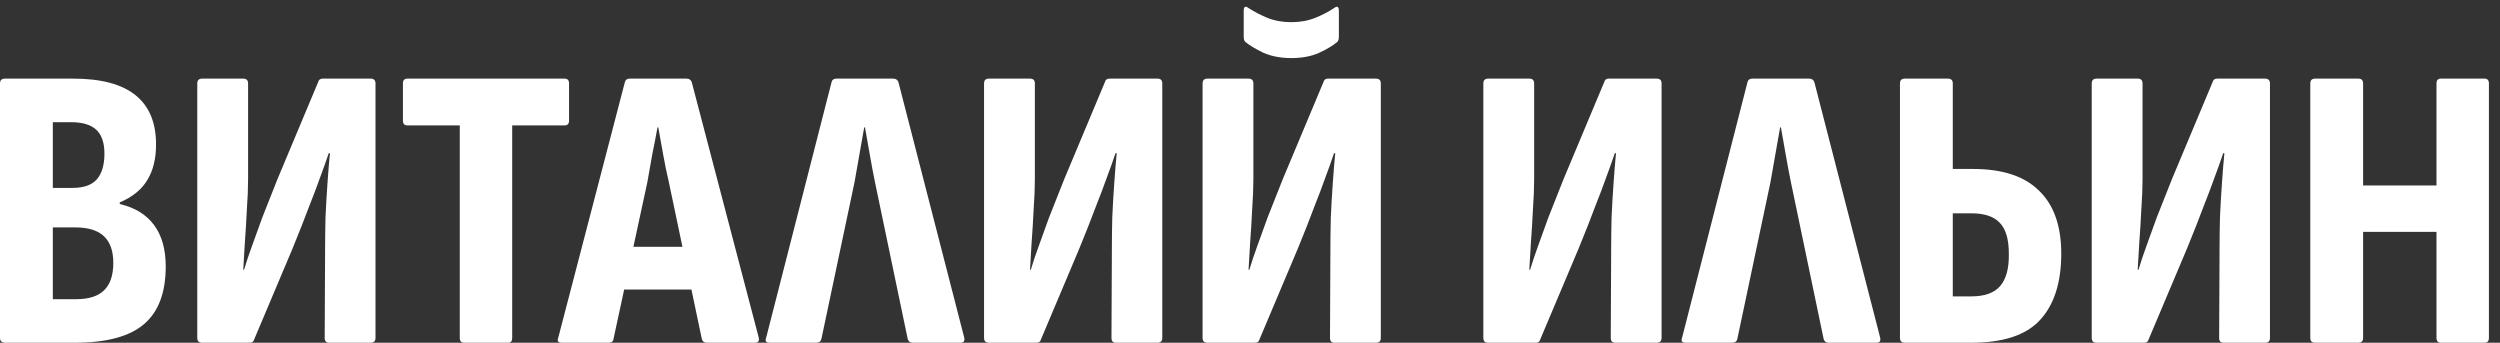 <?xml version="1.0" encoding="UTF-8"?> <svg xmlns="http://www.w3.org/2000/svg" width="124" height="17" viewBox="0 0 124 17" fill="none"><rect x="0" y="0" width="124" height="17" fill="#333333" stroke="none"/><path d="M0.26 17C0.087 17 1.49012e-08 16.92 1.49012e-08 16.76V4.14C1.49012e-08 3.98 0.08 3.9 0.24 3.9H3.64C5.013 3.9 6.04 4.173 6.72 4.72C7.4 5.267 7.74 6.08 7.74 7.16C7.74 7.88 7.593 8.473 7.3 8.94C7.02 9.407 6.567 9.773 5.94 10.04V10.12C6.687 10.293 7.253 10.64 7.64 11.16C8.027 11.68 8.22 12.367 8.22 13.22C8.22 14.513 7.86 15.467 7.14 16.08C6.42 16.693 5.273 17 3.7 17H0.26ZM2.62 14.84H3.76C4.4 14.84 4.867 14.693 5.16 14.4C5.467 14.107 5.62 13.653 5.62 13.04C5.62 12.453 5.467 12.013 5.16 11.72C4.853 11.427 4.38 11.28 3.74 11.28H2.62V14.84ZM2.62 9.32H3.6C4.147 9.32 4.547 9.18 4.8 8.9C5.053 8.607 5.18 8.18 5.18 7.62C5.18 7.087 5.047 6.693 4.78 6.44C4.513 6.187 4.093 6.06 3.52 6.06H2.62V9.32ZM10.025 17C9.865 17 9.785 16.92 9.785 16.76V4.14C9.785 3.98 9.865 3.9 10.025 3.9H12.065C12.225 3.9 12.305 3.98 12.305 4.14V8.88C12.305 9.32 12.285 9.82 12.245 10.38C12.219 10.94 12.185 11.487 12.145 12.02C12.118 12.54 12.092 12.993 12.065 13.38H12.105C12.212 13.02 12.338 12.64 12.485 12.24C12.632 11.827 12.805 11.347 13.005 10.8C13.219 10.253 13.472 9.613 13.765 8.88L15.785 4.06C15.812 3.953 15.885 3.9 16.005 3.9H18.385C18.545 3.9 18.625 3.98 18.625 4.14V16.76C18.625 16.92 18.545 17 18.385 17H16.325C16.178 17 16.105 16.92 16.105 16.76L16.125 12.34C16.125 11.873 16.132 11.353 16.145 10.78C16.172 10.193 16.205 9.62 16.245 9.06C16.285 8.487 16.325 8 16.365 7.6H16.305C16.185 7.96 16.045 8.353 15.885 8.78C15.739 9.193 15.552 9.687 15.325 10.26C15.112 10.833 14.838 11.527 14.505 12.34L12.605 16.84C12.579 16.947 12.505 17 12.385 17H10.025ZM23.025 17C22.878 17 22.805 16.92 22.805 16.76V6.22H20.205C20.058 6.22 19.985 6.14 19.985 5.98V4.14C19.985 3.98 20.058 3.9 20.205 3.9H28.005C28.152 3.9 28.225 3.98 28.225 4.14V5.98C28.225 6.14 28.152 6.22 28.005 6.22H25.405V16.76C25.405 16.92 25.338 17 25.205 17H23.025ZM27.852 17C27.678 17 27.625 16.913 27.692 16.74L30.992 4.08C31.018 3.96 31.099 3.9 31.232 3.9H34.052C34.185 3.9 34.272 3.96 34.312 4.08L37.632 16.74C37.672 16.913 37.612 17 37.452 17H35.052C34.932 17 34.852 16.94 34.812 16.82L33.172 9.02C33.065 8.567 32.972 8.113 32.892 7.66C32.812 7.207 32.732 6.76 32.652 6.32H32.612C32.532 6.76 32.445 7.207 32.352 7.66C32.272 8.113 32.192 8.567 32.112 9.02L30.432 16.8C30.419 16.933 30.338 17 30.192 17H27.852ZM30.572 14.36L30.972 12.24H34.232L34.672 14.36H30.572ZM38.164 17C37.991 17 37.938 16.913 38.004 16.74L41.244 4.08C41.271 3.96 41.351 3.9 41.484 3.9H44.304C44.438 3.9 44.524 3.96 44.564 4.08L47.824 16.74C47.864 16.913 47.804 17 47.644 17H45.264C45.144 17 45.064 16.94 45.024 16.82L43.404 9.06C43.311 8.607 43.224 8.147 43.144 7.68C43.064 7.213 42.984 6.76 42.904 6.32H42.864C42.784 6.76 42.704 7.213 42.624 7.68C42.544 8.133 42.464 8.587 42.384 9.04L40.744 16.8C40.718 16.933 40.631 17 40.484 17H38.164ZM49.049 17C48.889 17 48.809 16.92 48.809 16.76V4.14C48.809 3.98 48.889 3.9 49.049 3.9H51.089C51.249 3.9 51.329 3.98 51.329 4.14V8.88C51.329 9.32 51.309 9.82 51.269 10.38C51.242 10.94 51.209 11.487 51.169 12.02C51.142 12.54 51.115 12.993 51.089 13.38H51.129C51.235 13.02 51.362 12.64 51.509 12.24C51.655 11.827 51.829 11.347 52.029 10.8C52.242 10.253 52.495 9.613 52.789 8.88L54.809 4.06C54.835 3.953 54.909 3.9 55.029 3.9H57.409C57.569 3.9 57.649 3.98 57.649 4.14V16.76C57.649 16.92 57.569 17 57.409 17H55.349C55.202 17 55.129 16.92 55.129 16.76L55.149 12.34C55.149 11.873 55.155 11.353 55.169 10.78C55.195 10.193 55.229 9.62 55.269 9.06C55.309 8.487 55.349 8 55.389 7.6H55.329C55.209 7.96 55.069 8.353 54.909 8.78C54.762 9.193 54.575 9.687 54.349 10.26C54.135 10.833 53.862 11.527 53.529 12.34L51.629 16.84C51.602 16.947 51.529 17 51.409 17H49.049ZM59.888 17C59.728 17 59.648 16.92 59.648 16.76V4.14C59.648 3.98 59.728 3.9 59.888 3.9H61.928C62.088 3.9 62.168 3.98 62.168 4.14V8.88C62.168 9.32 62.148 9.82 62.108 10.38C62.082 10.94 62.048 11.487 62.008 12.02C61.982 12.54 61.955 12.993 61.928 13.38H61.968C62.075 13.02 62.202 12.64 62.348 12.24C62.495 11.827 62.668 11.347 62.868 10.8C63.082 10.253 63.335 9.613 63.628 8.88L65.648 4.06C65.675 3.953 65.748 3.9 65.868 3.9H68.248C68.408 3.9 68.488 3.98 68.488 4.14V16.76C68.488 16.92 68.408 17 68.248 17H66.188C66.042 17 65.968 16.92 65.968 16.76L65.988 12.34C65.988 11.873 65.995 11.353 66.008 10.78C66.035 10.193 66.068 9.62 66.108 9.06C66.148 8.487 66.188 8 66.228 7.6H66.168C66.048 7.96 65.908 8.353 65.748 8.78C65.602 9.193 65.415 9.687 65.188 10.26C64.975 10.833 64.702 11.527 64.368 12.34L62.468 16.84C62.442 16.947 62.368 17 62.248 17H59.888ZM64.048 2.88C63.528 2.88 63.068 2.793 62.668 2.62C62.282 2.433 61.982 2.253 61.768 2.08C61.715 2.027 61.688 1.94 61.688 1.82V0.54C61.688 0.327 61.768 0.28 61.928 0.4C62.195 0.573 62.502 0.733 62.848 0.88C63.208 1.027 63.608 1.1 64.048 1.1C64.488 1.1 64.888 1.027 65.248 0.88C65.608 0.733 65.915 0.573 66.168 0.4C66.328 0.28 66.408 0.327 66.408 0.54V1.82C66.408 1.94 66.382 2.027 66.328 2.08C66.128 2.253 65.828 2.433 65.428 2.62C65.042 2.793 64.582 2.88 64.048 2.88ZM73.814 17C73.654 17 73.574 16.92 73.574 16.76V4.14C73.574 3.98 73.654 3.9 73.814 3.9H75.854C76.014 3.9 76.094 3.98 76.094 4.14V8.88C76.094 9.32 76.074 9.82 76.034 10.38C76.008 10.94 75.974 11.487 75.934 12.02C75.908 12.54 75.881 12.993 75.854 13.38H75.894C76.001 13.02 76.128 12.64 76.274 12.24C76.421 11.827 76.594 11.347 76.794 10.8C77.008 10.253 77.261 9.613 77.554 8.88L79.574 4.06C79.601 3.953 79.674 3.9 79.794 3.9H82.174C82.334 3.9 82.414 3.98 82.414 4.14V16.76C82.414 16.92 82.334 17 82.174 17H80.114C79.968 17 79.894 16.92 79.894 16.76L79.914 12.34C79.914 11.873 79.921 11.353 79.934 10.78C79.961 10.193 79.994 9.62 80.034 9.06C80.074 8.487 80.114 8 80.154 7.6H80.094C79.974 7.96 79.834 8.353 79.674 8.78C79.528 9.193 79.341 9.687 79.114 10.26C78.901 10.833 78.628 11.527 78.294 12.34L76.394 16.84C76.368 16.947 76.294 17 76.174 17H73.814ZM83.594 17C83.421 17 83.367 16.913 83.434 16.74L86.674 4.08C86.701 3.96 86.781 3.9 86.914 3.9H89.734C89.867 3.9 89.954 3.96 89.994 4.08L93.254 16.74C93.294 16.913 93.234 17 93.074 17H90.694C90.574 17 90.494 16.94 90.454 16.82L88.834 9.06C88.741 8.607 88.654 8.147 88.574 7.68C88.494 7.213 88.414 6.76 88.334 6.32H88.294C88.214 6.76 88.134 7.213 88.054 7.68C87.974 8.133 87.894 8.587 87.814 9.04L86.174 16.8C86.147 16.933 86.061 17 85.914 17H83.594ZM94.478 17C94.318 17 94.238 16.92 94.238 16.76V4.14C94.238 3.98 94.318 3.9 94.478 3.9H96.618C96.778 3.9 96.858 3.98 96.858 4.14V8.38H97.858C99.325 8.38 100.418 8.74 101.138 9.46C101.872 10.167 102.238 11.207 102.238 12.58C102.238 14.02 101.885 15.12 101.178 15.88C100.485 16.627 99.352 17 97.778 17H94.478ZM96.858 14.7H97.778C98.432 14.7 98.905 14.533 99.198 14.2C99.505 13.853 99.652 13.313 99.638 12.58C99.638 11.86 99.485 11.347 99.178 11.04C98.885 10.733 98.418 10.58 97.778 10.58H96.858V14.7ZM103.99 17C103.83 17 103.75 16.92 103.75 16.76V4.14C103.75 3.98 103.83 3.9 103.99 3.9H106.03C106.19 3.9 106.27 3.98 106.27 4.14V8.88C106.27 9.32 106.25 9.82 106.21 10.38C106.183 10.94 106.15 11.487 106.11 12.02C106.083 12.54 106.057 12.993 106.03 13.38H106.07C106.177 13.02 106.303 12.64 106.45 12.24C106.597 11.827 106.77 11.347 106.97 10.8C107.183 10.253 107.437 9.613 107.73 8.88L109.75 4.06C109.777 3.953 109.85 3.9 109.97 3.9H112.35C112.51 3.9 112.59 3.98 112.59 4.14V16.76C112.59 16.92 112.51 17 112.35 17H110.29C110.143 17 110.07 16.92 110.07 16.76L110.09 12.34C110.09 11.873 110.097 11.353 110.11 10.78C110.137 10.193 110.17 9.62 110.21 9.06C110.25 8.487 110.29 8 110.33 7.6H110.27C110.15 7.96 110.01 8.353 109.85 8.78C109.703 9.193 109.517 9.687 109.29 10.26C109.077 10.833 108.803 11.527 108.47 12.34L106.57 16.84C106.543 16.947 106.47 17 106.35 17H103.99ZM114.83 17C114.67 17 114.59 16.92 114.59 16.76V4.14C114.59 3.98 114.67 3.9 114.83 3.9H116.97C117.13 3.9 117.21 3.98 117.21 4.14V9.2H120.85V4.14C120.85 3.98 120.923 3.9 121.07 3.9H123.23C123.377 3.9 123.45 3.98 123.45 4.14V16.76C123.45 16.92 123.377 17 123.23 17H121.07C120.923 17 120.85 16.92 120.85 16.76V11.5H117.21V16.76C117.21 16.92 117.13 17 116.97 17H114.83Z" fill="white"></path></svg> 